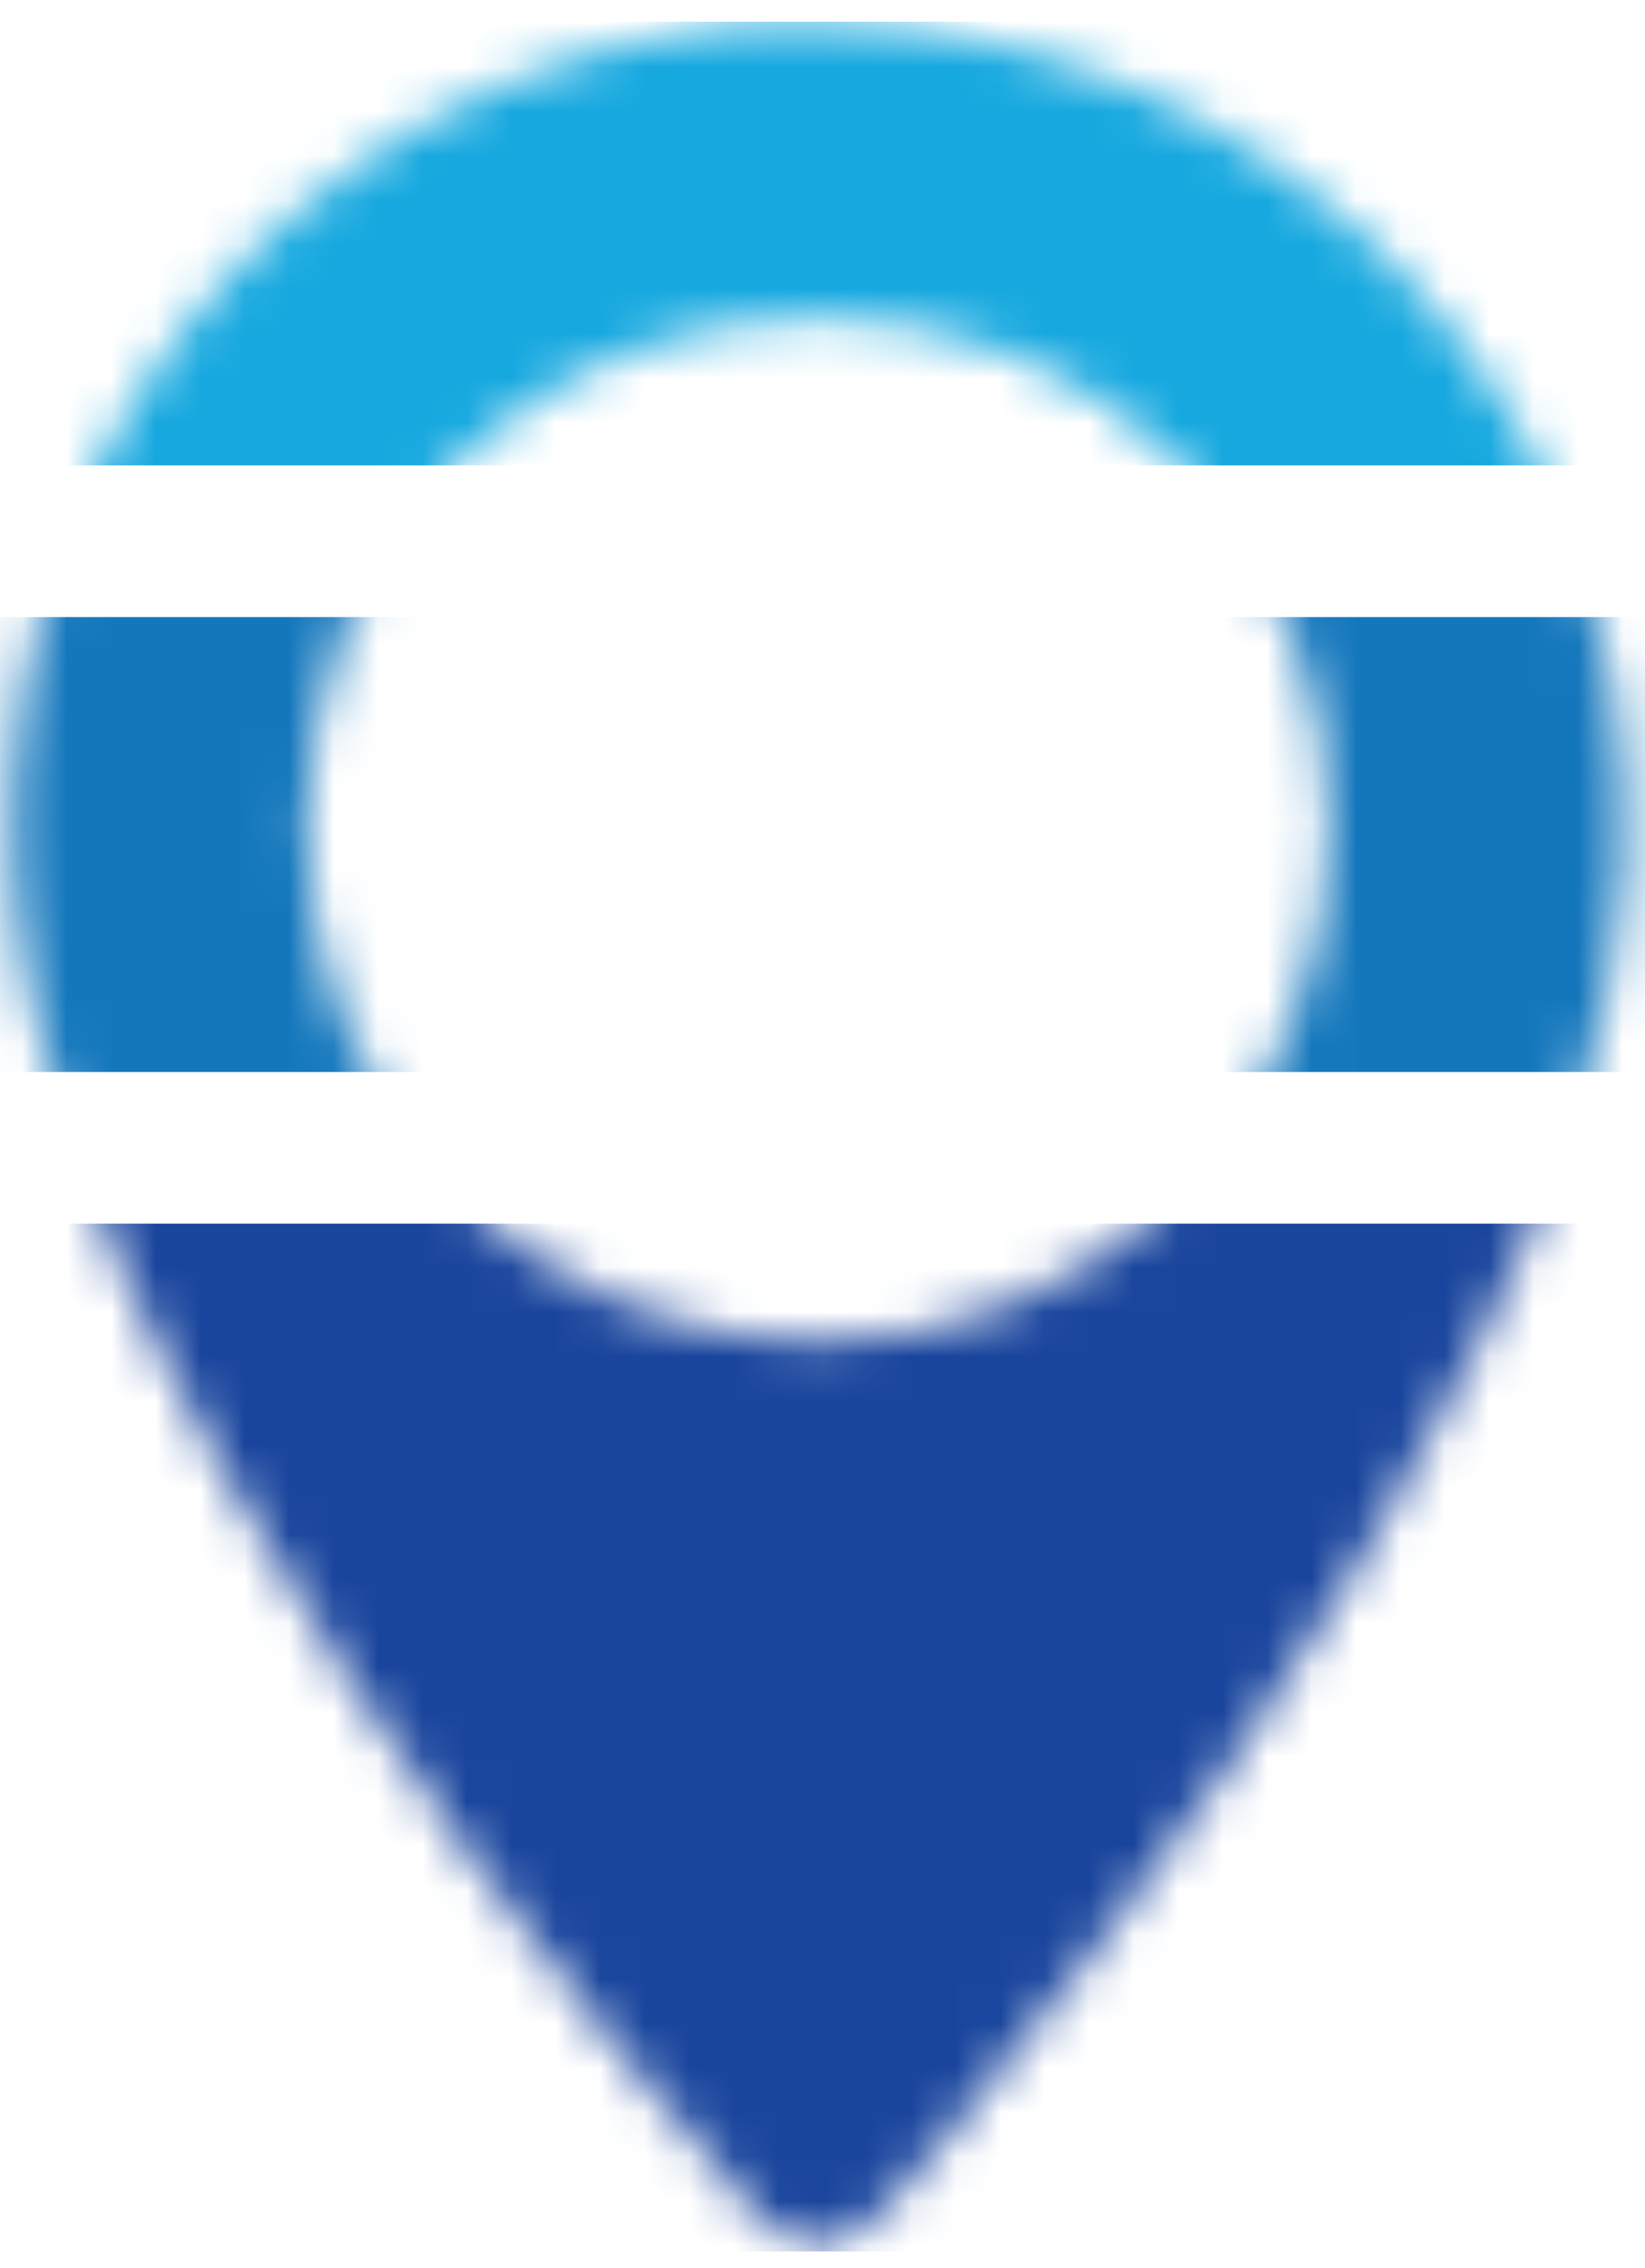 <svg width="37" height="51" viewBox="0 0 37 51" fill="none" xmlns="http://www.w3.org/2000/svg">
<mask id="mask0_521_582" style="mask-type:luminance" maskUnits="userSpaceOnUse" x="0" y="0" width="37" height="51">
<path d="M18.161 0.52C28.773 0.514 37.081 9.198 36.514 19.57C36.305 23.389 34.898 26.89 33.233 30.282C30.099 36.666 25.958 42.381 21.459 47.854C20.945 48.48 20.423 49.1 19.875 49.697C18.916 50.742 17.871 50.782 16.956 49.732C12.493 44.612 8.45 39.187 5.122 33.252C3.262 29.935 1.647 26.51 0.774 22.782C-1.577 12.744 4.788 2.836 14.895 0.819C16.038 0.591 17.199 0.447 18.162 0.518L18.161 0.52ZM18.395 7.133C11.949 7.134 6.907 12.142 6.889 18.561C6.871 24.998 12 30.171 18.399 30.17C24.751 30.17 29.89 25.038 29.904 18.682C29.919 12.179 24.889 7.132 18.395 7.133Z" fill="white"/>
</mask>
<g mask="url(#mask0_521_582)">
<path d="M46.438 27.516H-7.615V50.627H46.438V27.516Z" fill="#1A459D"/>
<path d="M46.438 13.876H-7.615V24.106H46.438V13.876Z" fill="#1477BC"/>
<path d="M46.438 0.488H-7.615V10.465H46.438V0.488Z" fill="#16A8DF"/>
</g>
</svg>
